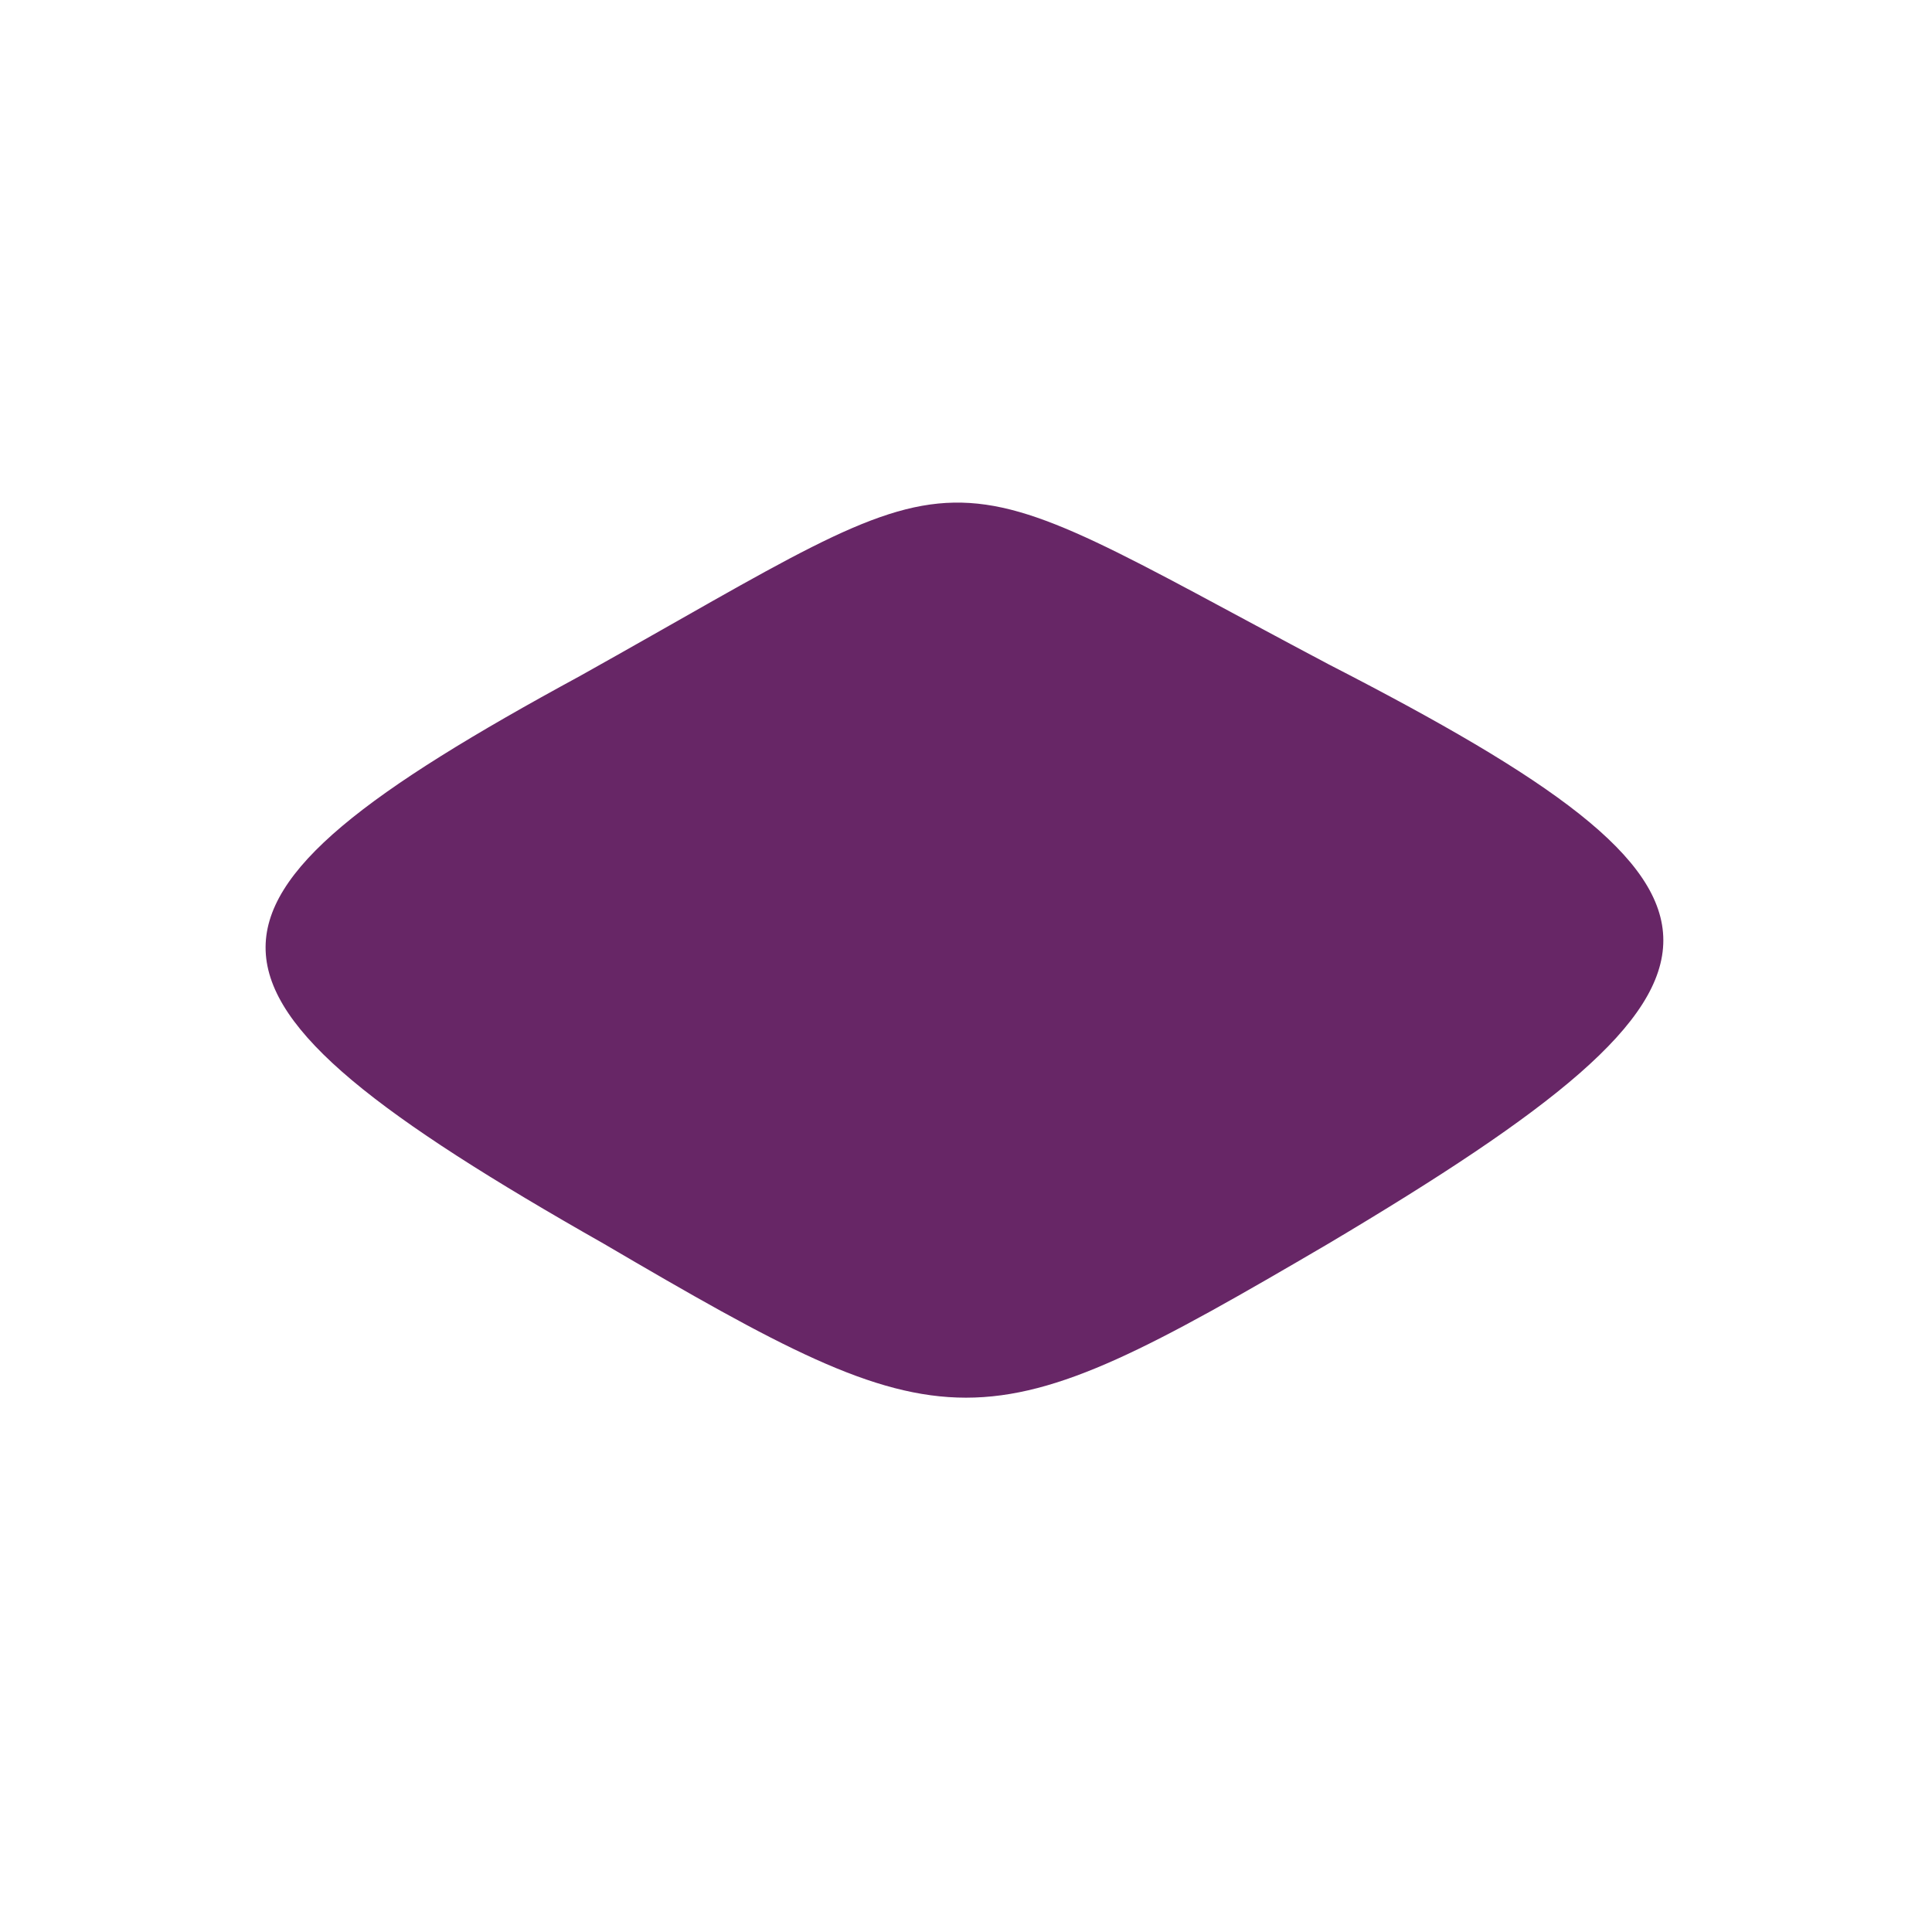 <svg xmlns="http://www.w3.org/2000/svg" id="Warstwa_1" data-name="Warstwa 1" viewBox="0 0 16 16"><defs><style>.cls-1{fill:#672666;}</style></defs><path class="cls-1" d="M4.8,5.6C1.3,7.5,1.3,8.2,5,10.3c2.9,1.7,3.1,1.7,6,0,3.7-2.2,3.7-2.9,0-4.8C7.6,3.7,8.2,3.7,4.8,5.6Z"></path></svg>